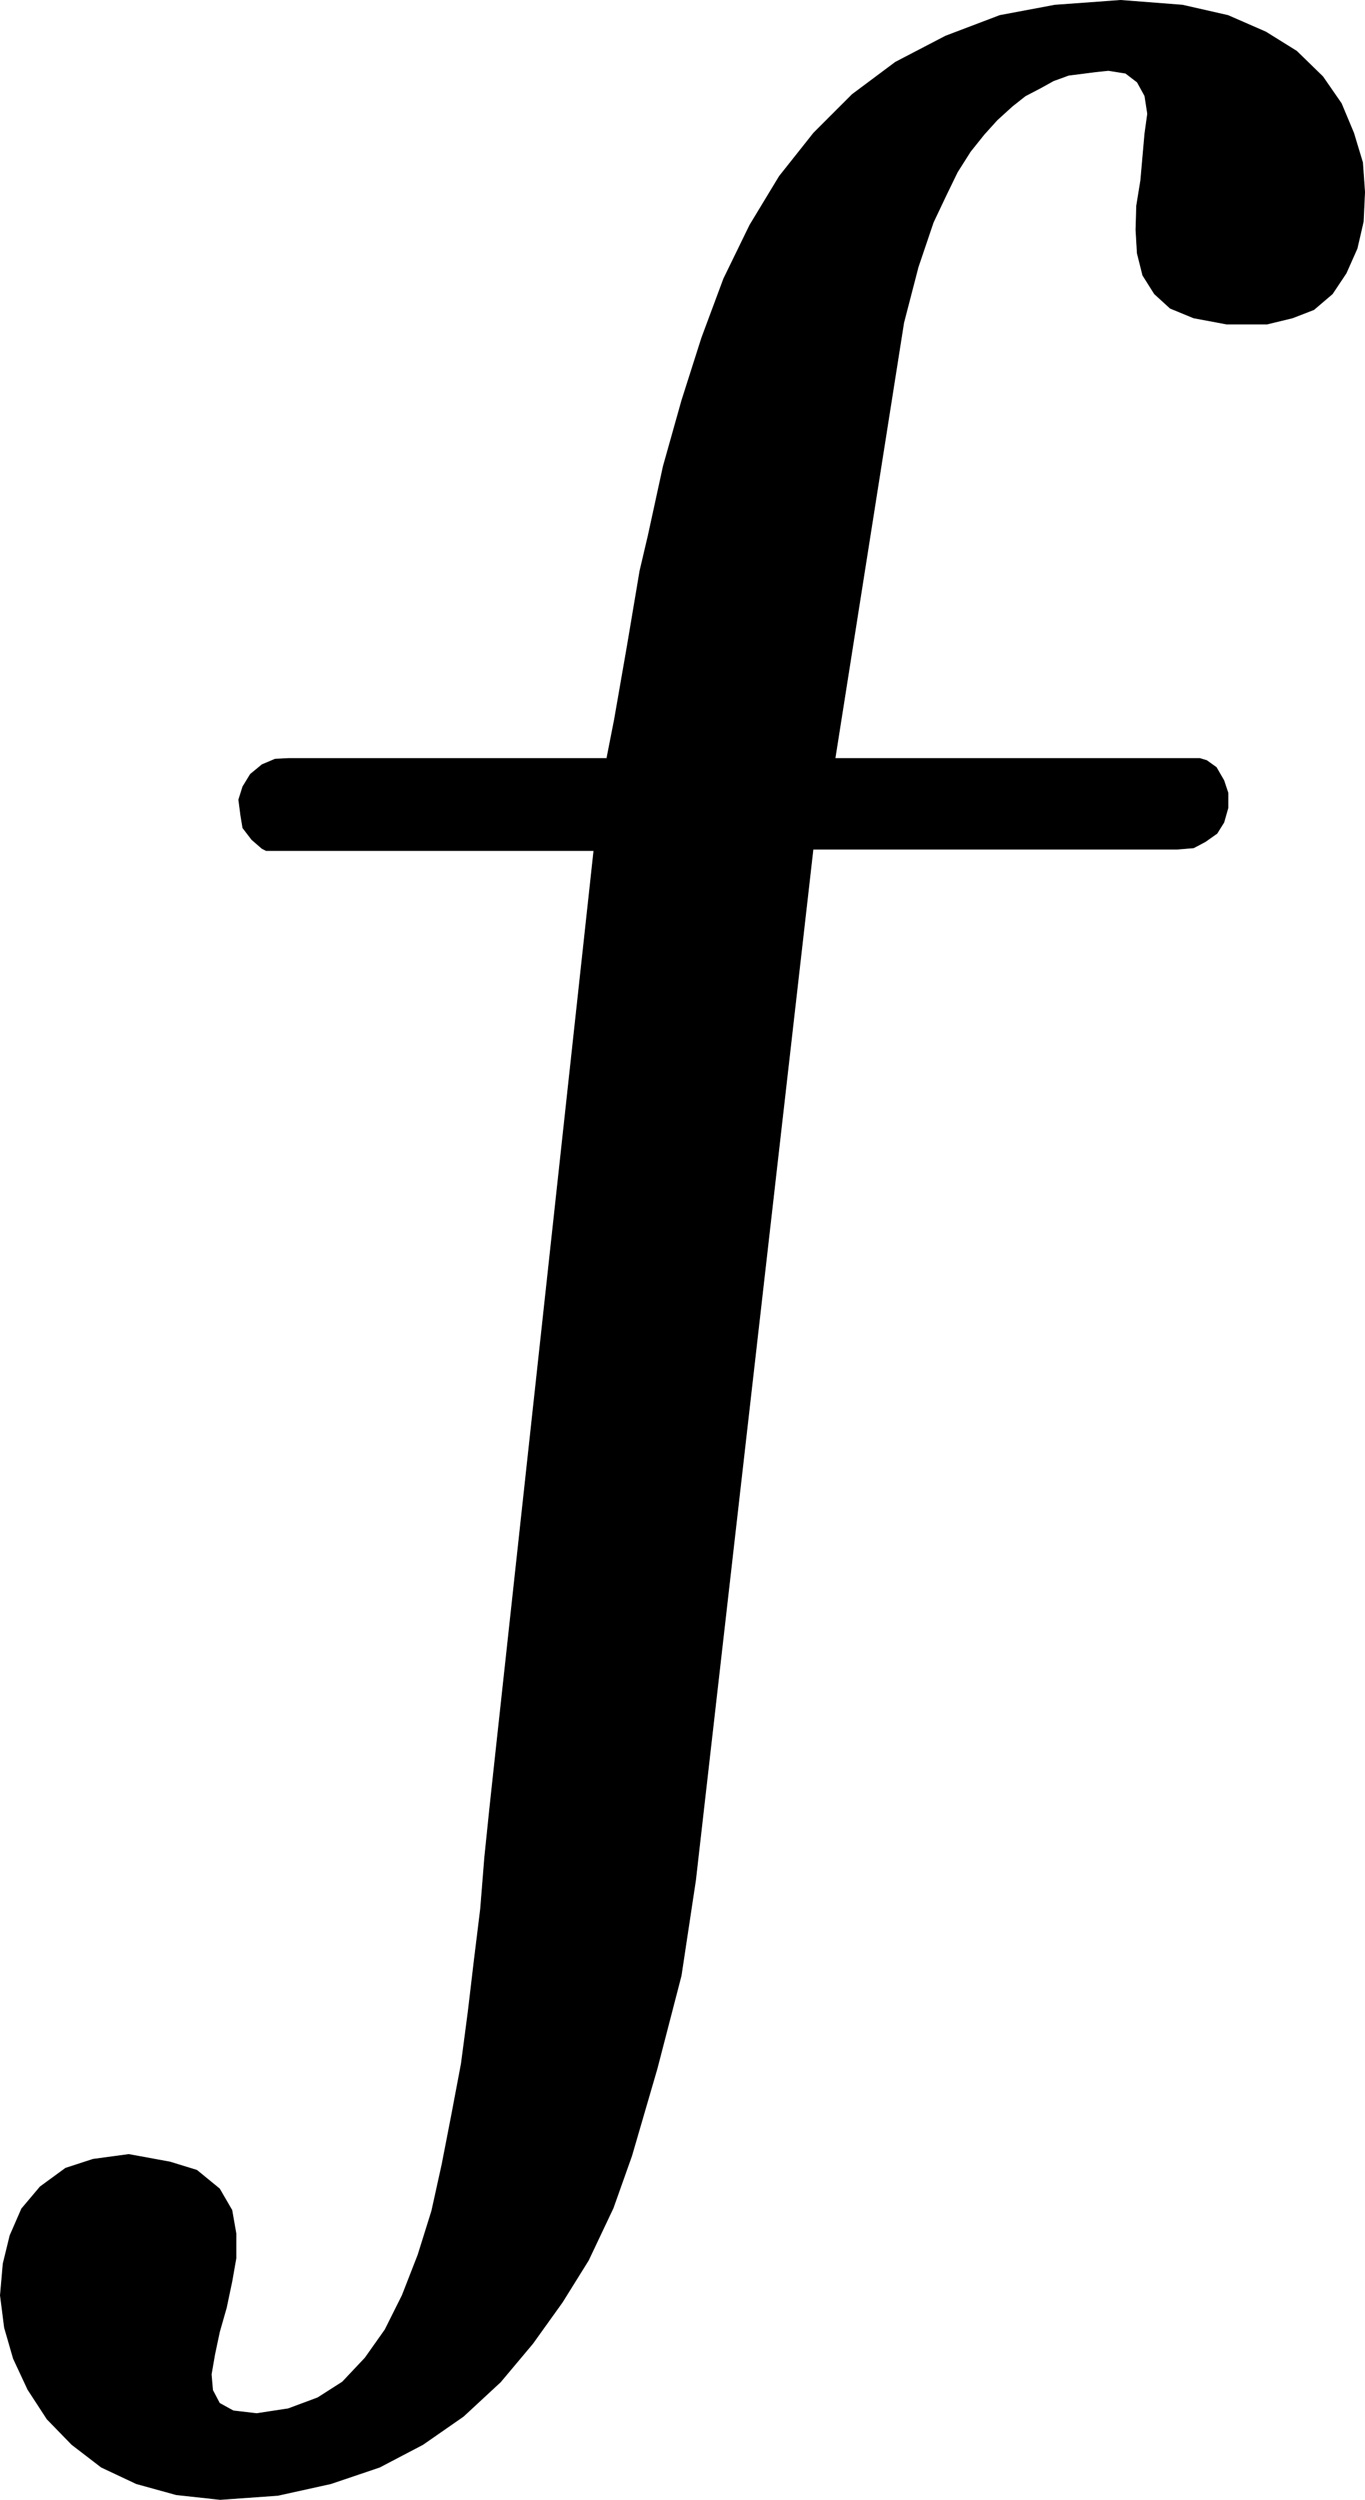 <?xml version="1.0" encoding="UTF-8" standalone="no"?>
<svg
   version="1.0"
   width="84.958mm"
   height="155.497mm"
   id="svg2"
   sodipodi:docname="Guilder Symbol.wmf"
   xmlns:inkscape="http://www.inkscape.org/namespaces/inkscape"
   xmlns:sodipodi="http://sodipodi.sourceforge.net/DTD/sodipodi-0.dtd"
   xmlns="http://www.w3.org/2000/svg"
   xmlns:svg="http://www.w3.org/2000/svg">
  <sodipodi:namedview
     id="namedview2"
     pagecolor="#ffffff"
     bordercolor="#000000"
     borderopacity="0.25"
     inkscape:showpageshadow="2"
     inkscape:pageopacity="0.0"
     inkscape:pagecheckerboard="0"
     inkscape:deskcolor="#d1d1d1"
     inkscape:document-units="mm" />
  <defs
     id="defs1">
    <pattern
       id="WMFhbasepattern"
       patternUnits="userSpaceOnUse"
       width="6"
       height="6"
       x="0"
       y="0" />
  </defs>
  <path
     style="fill:#000000;fill-opacity:1;fill-rule:evenodd;stroke:none"
     d="m 142.774,178.154 1.778,-9.049 3.07,-17.613 2.909,-17.29 1.939,-8.241 3.555,-16.321 4.363,-15.513 4.686,-14.705 5.171,-13.897 6.141,-12.604 6.949,-11.473 8.08,-10.18 9.05,-9.049 10.181,-7.595 11.797,-6.14 12.766,-4.848 12.928,-2.424 15.514,-1.131 14.544,1.131 10.666,2.424 8.888,3.878 7.272,4.525 6.141,5.979 4.363,6.302 2.909,6.948 2.101,6.948 0.485,6.948 -0.323,6.948 -1.454,6.302 -2.586,5.817 -3.232,4.848 -4.363,3.717 -5.01,1.939 -5.979,1.454 h -9.534 l -7.757,-1.454 -5.494,-2.262 -3.717,-3.393 -2.747,-4.363 -1.293,-5.171 -0.323,-5.494 0.162,-5.656 0.97,-5.979 0.485,-5.494 0.485,-5.494 0.646,-4.686 -0.646,-4.201 -1.778,-3.232 -2.747,-2.101 -4.04,-0.646 -3.07,0.323 -6.302,0.808 -3.555,1.293 -2.909,1.616 -3.717,1.939 -3.07,2.424 -3.555,3.232 -3.07,3.393 -3.232,4.04 -3.07,4.848 -2.747,5.656 -2.909,6.14 -3.555,10.503 -3.394,13.089 -16.16,102.449 h 85.81 l 1.616,0.485 2.262,1.616 1.778,3.07 0.97,2.909 v 3.555 l -0.97,3.393 -1.616,2.585 -2.747,1.939 -2.747,1.454 -3.878,0.323 h -85.648 l -27.634,242.387 -3.394,22.461 -5.656,21.815 -5.979,20.522 -4.363,12.281 -5.818,12.281 -6.141,9.857 -6.949,9.695 -7.595,9.049 -8.726,8.08 -9.534,6.625 -10.181,5.333 -11.474,3.878 -12.443,2.747 -13.574,0.97 -10.342,-1.131 -9.373,-2.585 -8.242,-3.878 -6.949,-5.333 -5.818,-5.979 -4.525,-6.948 -3.394,-7.272 -2.101,-7.272 -0.97,-7.595 0.646,-7.433 1.616,-6.625 2.747,-6.302 4.363,-5.171 5.979,-4.363 6.464,-2.101 8.403,-1.131 9.696,1.778 6.302,1.939 5.333,4.363 2.909,5.009 0.97,5.494 v 5.817 l -0.97,5.494 -1.293,6.14 -1.616,5.656 -1.131,5.332 -0.808,4.686 0.323,3.717 1.616,3.07 3.232,1.778 5.494,0.646 7.434,-1.131 6.949,-2.585 5.818,-3.717 5.333,-5.656 4.686,-6.625 4.04,-8.08 3.717,-9.534 3.232,-10.342 2.424,-10.988 2.262,-11.635 2.262,-11.958 1.616,-12.281 1.454,-12.281 1.454,-11.796 0.97,-12.119 1.131,-10.988 1.131,-10.503 23.432,-215.239 H 62.62 l -0.97,-0.485 -2.424,-2.101 -2.101,-2.747 -0.485,-2.909 -0.485,-3.717 0.97,-3.07 1.778,-2.909 2.747,-2.262 3.07,-1.293 3.232,-0.162 h 74.982 v 0 z"
     id="path1" />
  <path
     style="fill:none;stroke:#000000;stroke-width:0.162px;stroke-linecap:round;stroke-linejoin:round;stroke-miterlimit:4;stroke-dasharray:none;stroke-opacity:1"
     d="m 142.774,178.154 1.778,-9.049 3.07,-17.613 2.909,-17.29 1.939,-8.241 3.555,-16.321 4.363,-15.513 4.686,-14.705 5.171,-13.897 6.141,-12.604 6.949,-11.473 8.08,-10.18 9.05,-9.049 10.181,-7.595 11.797,-6.14 12.766,-4.848 12.928,-2.424 15.514,-1.131 14.544,1.131 10.666,2.424 8.888,3.878 7.272,4.525 6.141,5.979 4.363,6.302 2.909,6.948 2.101,6.948 0.485,6.948 -0.323,6.948 -1.454,6.302 -2.586,5.817 -3.232,4.848 -4.363,3.717 -5.01,1.939 -5.979,1.454 h -9.534 l -7.757,-1.454 -5.494,-2.262 -3.717,-3.393 -2.747,-4.363 -1.293,-5.171 -0.323,-5.494 0.162,-5.656 0.97,-5.979 0.485,-5.494 0.485,-5.494 0.646,-4.686 -0.646,-4.201 -1.778,-3.232 -2.747,-2.101 -4.04,-0.646 -3.07,0.323 -6.302,0.808 -3.555,1.293 -2.909,1.616 -3.717,1.939 -3.07,2.424 -3.555,3.232 -3.07,3.393 -3.232,4.04 -3.07,4.848 -2.747,5.656 -2.909,6.14 -3.555,10.503 -3.394,13.089 -16.16,102.449 h 85.81 l 1.616,0.485 2.262,1.616 1.778,3.07 0.97,2.909 v 3.555 l -0.97,3.393 -1.616,2.585 -2.747,1.939 -2.747,1.454 -3.878,0.323 h -85.648 l -27.634,242.387 -3.394,22.461 -5.656,21.815 -5.979,20.522 -4.363,12.281 -5.818,12.281 -6.141,9.857 -6.949,9.695 -7.595,9.049 -8.726,8.08 -9.534,6.625 -10.181,5.333 -11.474,3.878 -12.443,2.747 -13.574,0.97 -10.342,-1.131 -9.373,-2.585 -8.242,-3.878 -6.949,-5.333 -5.818,-5.979 -4.525,-6.948 -3.394,-7.272 -2.101,-7.272 -0.97,-7.595 0.646,-7.433 1.616,-6.625 2.747,-6.302 4.363,-5.171 5.979,-4.363 6.464,-2.101 8.403,-1.131 9.696,1.778 6.302,1.939 5.333,4.363 2.909,5.009 0.97,5.494 v 5.817 l -0.97,5.494 -1.293,6.14 -1.616,5.656 -1.131,5.332 -0.808,4.686 0.323,3.717 1.616,3.07 3.232,1.778 5.494,0.646 7.434,-1.131 6.949,-2.585 5.818,-3.717 5.333,-5.656 4.686,-6.625 4.04,-8.08 3.717,-9.534 3.232,-10.342 2.424,-10.988 2.262,-11.635 2.262,-11.958 1.616,-12.281 1.454,-12.281 1.454,-11.796 0.97,-12.119 1.131,-10.988 1.131,-10.503 23.432,-215.239 H 62.62 l -0.97,-0.485 -2.424,-2.101 -2.101,-2.747 -0.485,-2.909 -0.485,-3.717 0.97,-3.07 1.778,-2.909 2.747,-2.262 3.07,-1.293 3.232,-0.162 h 74.982 v 0"
     id="path2" />
</svg>
